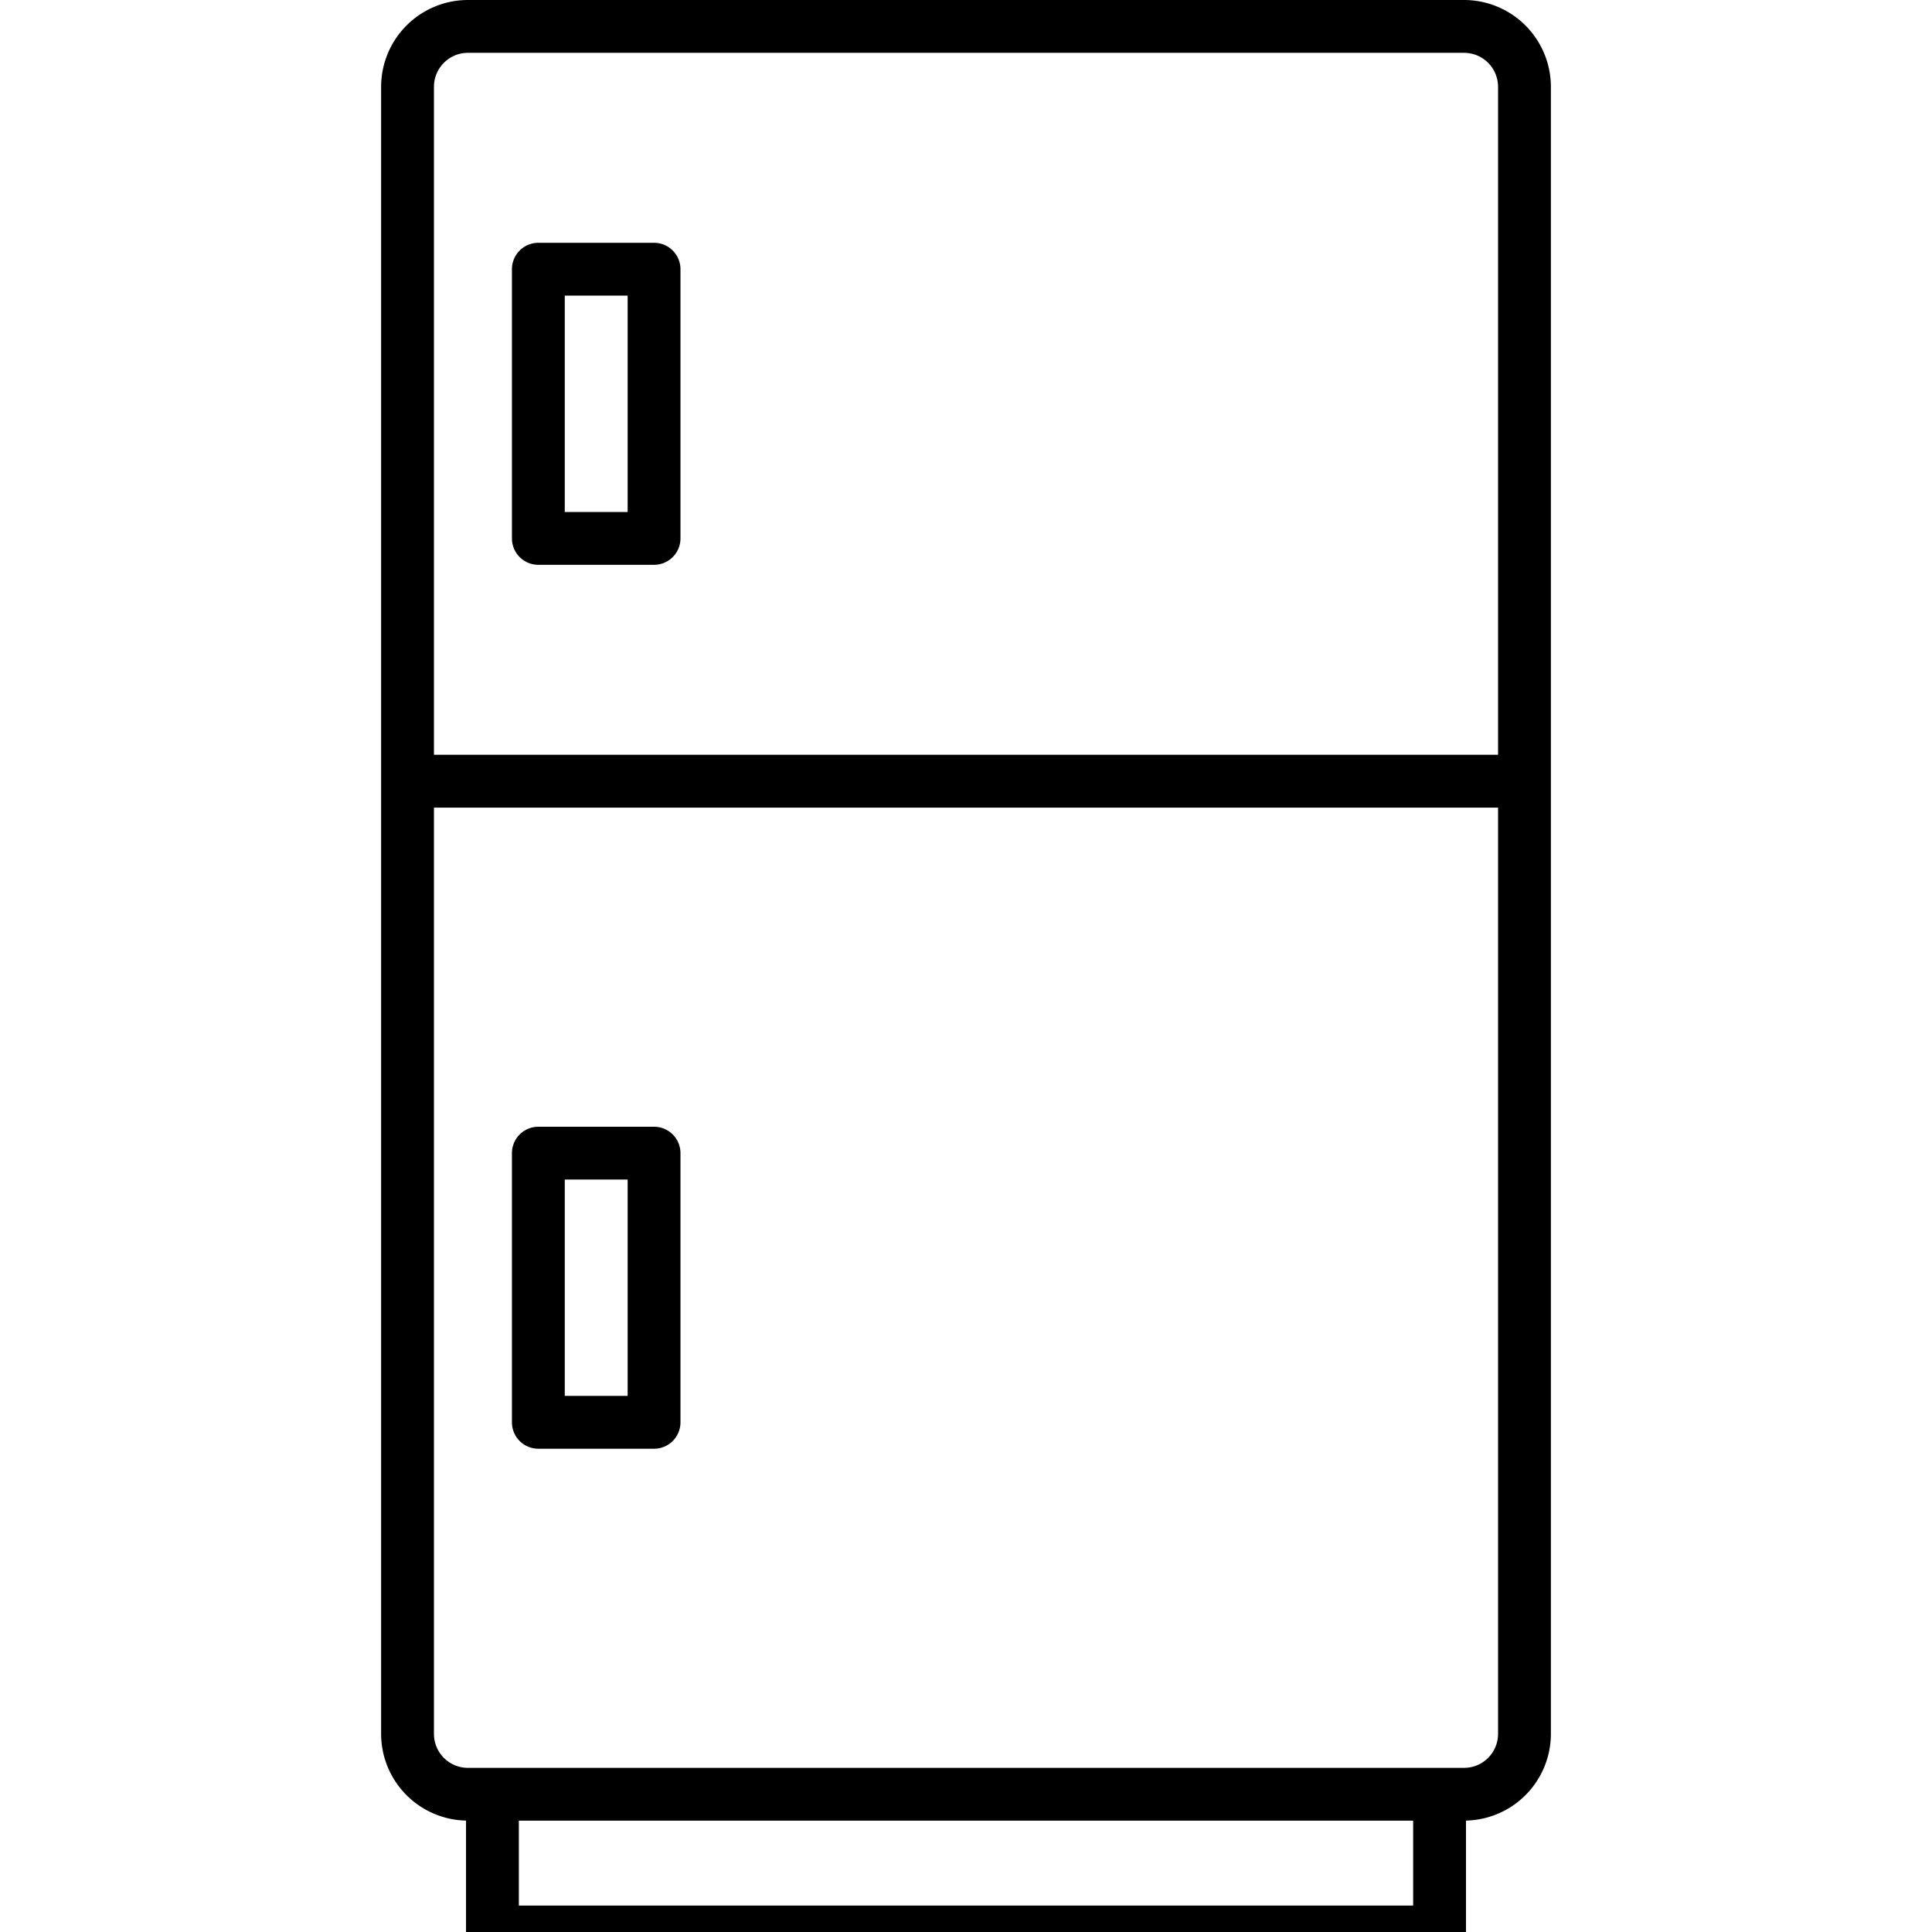 <svg id="Layer_2" height="512" viewBox="0 0 128 128" width="512" xmlns="http://www.w3.org/2000/svg" data-name="Layer 2"><path d="m97 0h-66a5.757 5.757 0 0 0 -5.75 5.75v109.125a5.754 5.754 0 0 0 5.625 5.744v7.381a1.75 1.75 0 0 0 1.75 1.75h62.75a1.75 1.75 0 0 0 1.75-1.75v-7.381a5.754 5.754 0 0 0 5.625-5.744v-109.125a5.757 5.757 0 0 0 -5.75-5.75zm-68.25 5.75a2.253 2.253 0 0 1 2.25-2.25h66a2.253 2.253 0 0 1 2.25 2.25v44.256h-70.5zm64.875 120.5h-59.25v-5.625h59.25zm5.625-11.375a2.253 2.253 0 0 1 -2.25 2.25h-66a2.253 2.253 0 0 1 -2.25-2.25v-61.369h70.5z"/><path d="m43.333 16.086h-7.666a1.75 1.75 0 0 0 -1.75 1.75v17.834a1.75 1.75 0 0 0 1.75 1.75h7.666a1.75 1.75 0 0 0 1.75-1.75v-17.834a1.75 1.75 0 0 0 -1.75-1.75zm-1.75 17.834h-4.166v-14.334h4.166z"/><path d="m35.667 95.982h7.666a1.749 1.749 0 0 0 1.75-1.75v-17.832a1.75 1.75 0 0 0 -1.75-1.75h-7.666a1.75 1.75 0 0 0 -1.75 1.75v17.832a1.749 1.749 0 0 0 1.75 1.75zm1.75-17.833h4.166v14.333h-4.166z"/></svg>